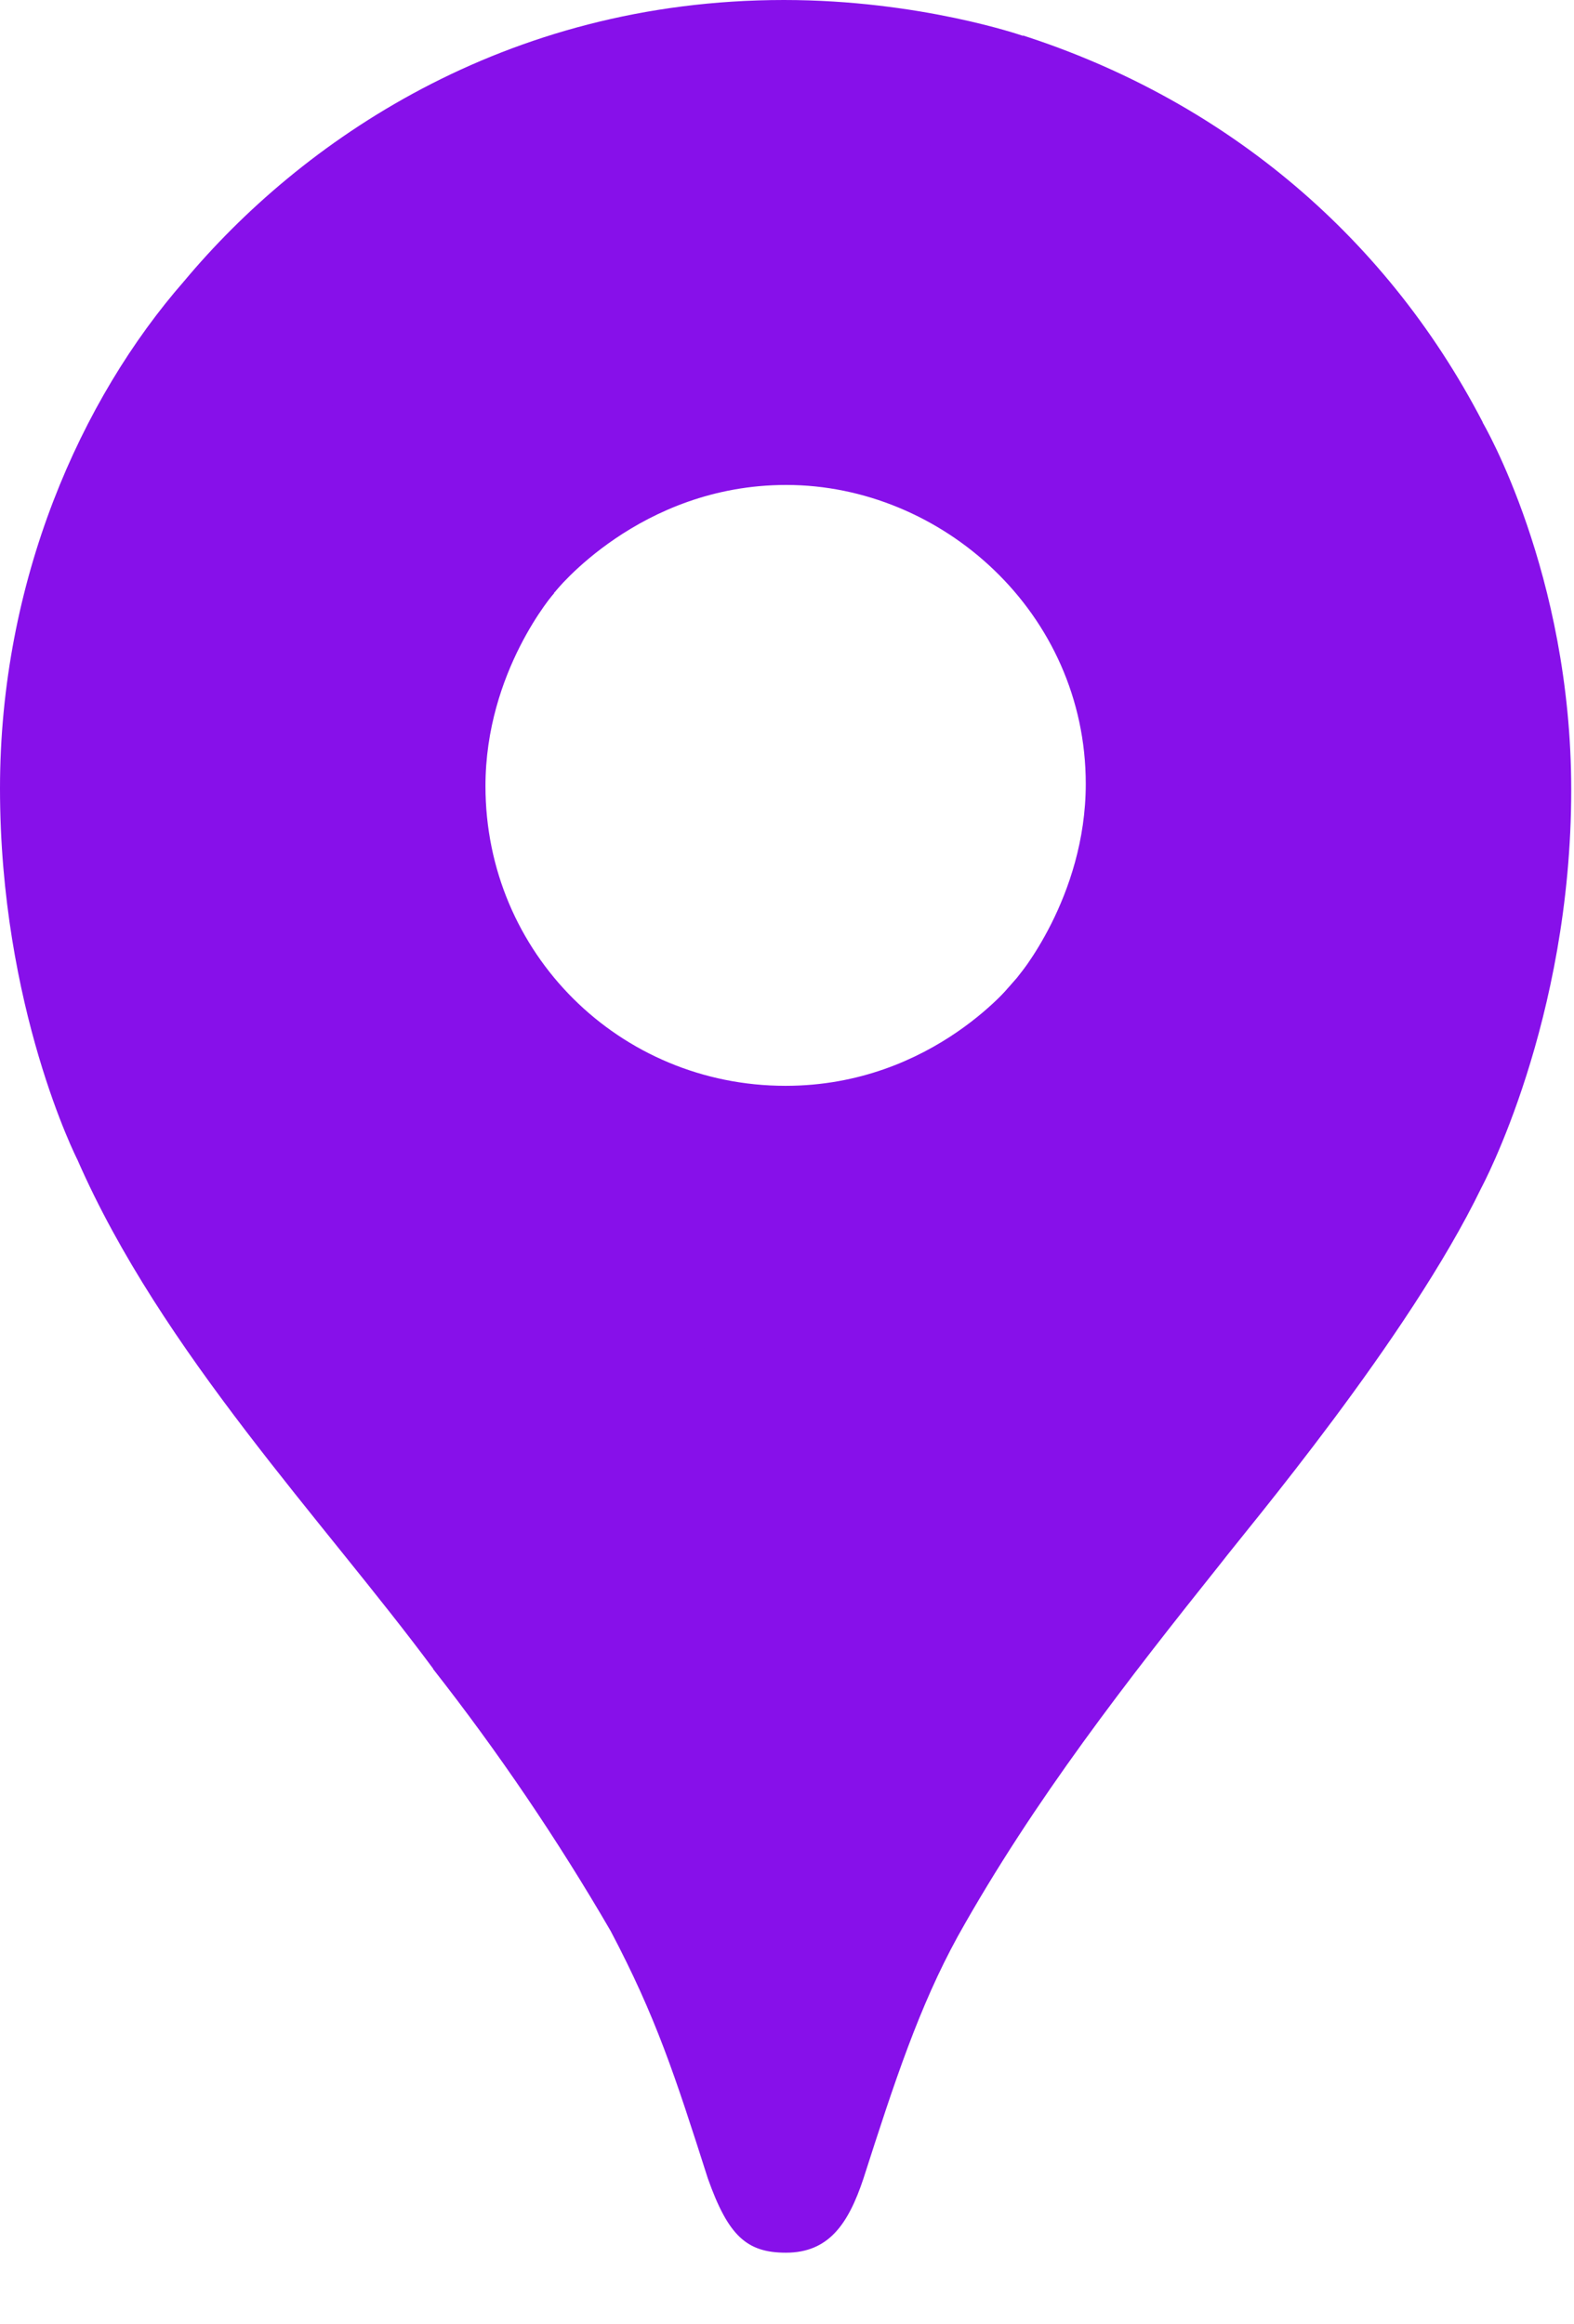 <?xml version="1.0" encoding="UTF-8"?> <svg xmlns="http://www.w3.org/2000/svg" width="21" height="31" viewBox="0 0 21 31" fill="none"><path d="M5.78 22.262C6.649 23.37 7.44 24.537 8.147 25.754C8.751 26.899 9.003 27.675 9.444 29.055C9.715 29.817 9.96 30.045 10.486 30.045C11.059 30.045 11.319 29.658 11.519 29.059C11.937 27.756 12.264 26.762 12.78 25.823C13.793 24.009 15.053 22.397 16.29 20.848C16.625 20.41 18.79 17.855 19.765 15.84C19.765 15.84 20.963 13.626 20.963 10.534C20.963 7.642 19.782 5.636 19.782 5.636L16.38 6.548L14.313 11.989L13.802 12.739L13.7 12.875L13.564 13.046L13.326 13.317L12.985 13.658L11.145 15.157L6.545 17.813L5.78 22.262Z" fill="#8710EA"></path><path d="M1.033 15.468C2.155 18.032 4.32 20.286 5.785 22.264L13.564 13.049C13.564 13.049 12.468 14.482 10.48 14.482C8.266 14.482 6.477 12.714 6.477 10.484C6.477 8.955 7.397 7.905 7.397 7.905L2.116 9.32L1.033 15.468Z" fill="#8710EA"></path><path d="M13.651 0.474C16.235 1.307 18.446 3.056 19.784 5.635L13.567 13.044C13.567 13.044 14.486 11.974 14.486 10.455C14.486 8.173 12.565 6.468 10.49 6.468C8.527 6.468 7.4 7.899 7.4 7.899V3.232L13.651 0.474Z" fill="#8710EA"></path><path d="M2.458 3.748C4.001 1.901 6.716 0 10.46 0C12.276 0 13.645 0.477 13.645 0.477L7.394 7.903H2.965L2.458 3.748Z" fill="#8710EA"></path><path d="M1.033 15.468C1.033 15.468 0 13.445 0 10.515C0 7.746 1.076 5.326 2.458 3.748L7.397 7.904L1.033 15.468Z" fill="#8710EA"></path></svg> 